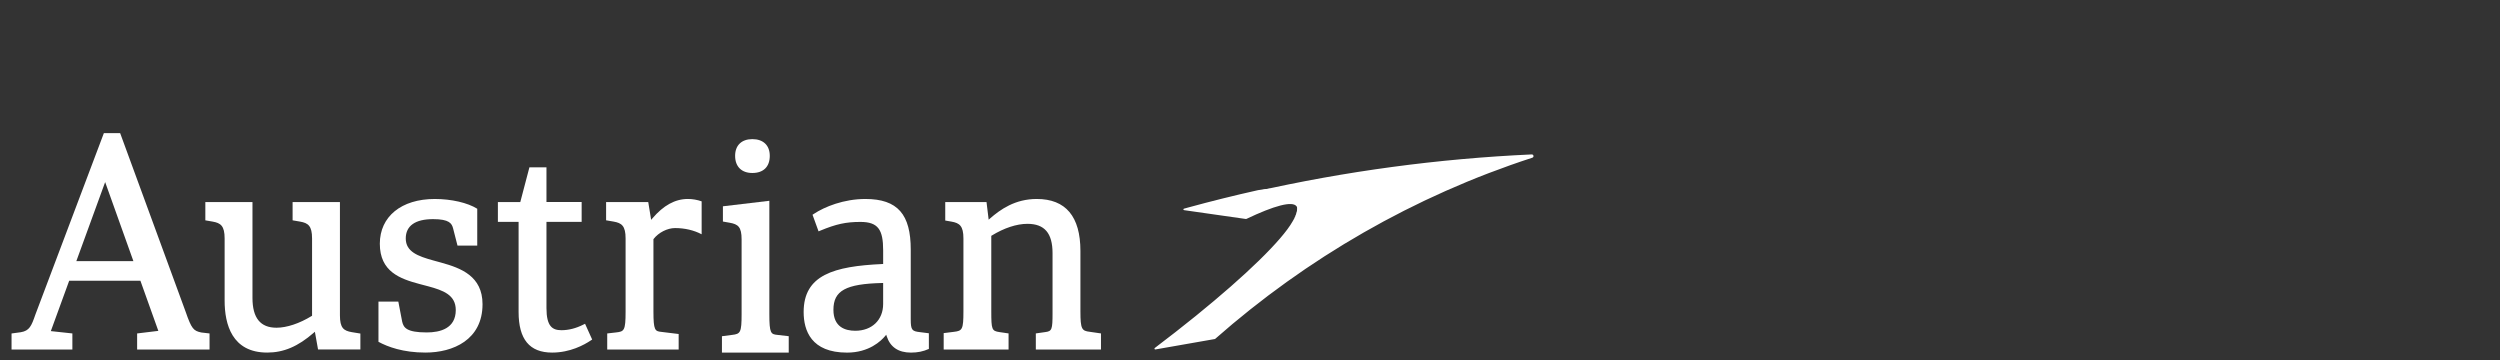 <?xml version="1.0" encoding="utf-8"?>
<!-- Generator: Adobe Illustrator 27.9.1, SVG Export Plug-In . SVG Version: 6.00 Build 0)  -->
<svg version="1.1" id="Ebene_1" xmlns="http://www.w3.org/2000/svg" xmlns:xlink="http://www.w3.org/1999/xlink" x="0px" y="0px"
	 viewBox="0 0 449.732 64.849" style="enable-background:new 0 0 449.732 64.849;" xml:space="preserve">
<rect x="0" y="0" width="449.732" height="64.849" fill="#333333" stroke="none"/>
<style type="text/css">
	.st0{fill-rule:evenodd;clip-rule:evenodd;fill:#FFFFFF;}
</style>
<path class="st0" d="M129.872,63.427h12.015V60.48l-2.049-0.236c-1.163-0.119-1.438-0.275-1.438-3.743v-20.38l-8.353,0.99v2.744
	l1.213,0.213c1.516,0.269,2.149,0.746,2.149,2.985v13.448c0,3.324-0.212,3.57-1.692,3.743l-1.843,0.239L129.872,63.427"/>
<path class="st0" d="M135.342,25.028c-1.938,0-3.099,1.125-3.099,3.006c0,1.934,1.16,3.085,3.099,3.085
	c1.994,0,3.135-1.124,3.135-3.085C138.479,26.151,137.305,25.028,135.342,25.028 M13.733,46.972l5.183-14.215l5.08,14.215H13.733
	L13.733,46.972z M36.196,59.809c-1.366-0.295-1.729-0.622-2.8-3.723L21.614,23.949h-2.929L6.371,56.575
	c-0.717,2.076-1.073,2.928-2.625,3.188L2.077,59.99v2.888H13.02v-2.895l-3.876-0.419l3.301-9.057h12.815l3.223,9.014l-3.816,0.464
	v2.893h13.028v-2.893l-1.496-0.174L36.196,59.809z M109.23,62.878h12.856v-2.793l-3.139-0.384c-1.106-0.114-1.398-0.284-1.398-3.628
	V43.038l0.032-0.051c0.888-1.153,2.475-1.959,3.851-1.959c1.751,0,3.401,0.386,4.789,1.119v-5.925
	c-0.794-0.28-1.629-0.425-2.47-0.429c-2.304,0-4.397,1.149-6.406,3.511l-0.209,0.247l-0.522-3.203h-7.581v3.285l1.35,0.231
	c1.46,0.254,2.156,0.772,2.156,3.034v13.175c0,3.423-0.269,3.565-1.697,3.728l-1.608,0.184v2.893 M104.954,58.387
	c-1.331,0.676-2.66,1.014-3.955,1.014c-1.618,0-2.694-0.676-2.694-3.975V39.917h6.329v-3.574h-6.329v-6.238h-3.069l-1.64,6.242
	h-4.03v3.57h3.725v16.207c0,4.913,1.971,7.303,6.034,7.303c3.235,0,5.76-1.378,6.979-2.201l0.222-0.147l-1.28-2.837L104.954,58.387
	 M64.827,60.002l-1.52-0.247c-1.492-0.251-2.156-0.75-2.156-3.032V36.349h-8.514v3.285l1.343,0.231
	c1.462,0.254,2.158,0.772,2.158,3.034v13.899l-0.069,0.046c-2.182,1.343-4.489,2.111-6.326,2.111c-2.91,0-4.325-1.758-4.325-5.373
	V36.349h-8.479v3.289l1.309,0.226c1.461,0.254,2.16,0.772,2.16,3.034v11.181c0,4.263,1.327,9.347,7.659,9.347
	c2.962,0,5.545-1.099,8.377-3.57l0.2-0.175l0.57,3.184h7.616V60.002 M158.871,54.679c0,2.883-2.016,4.823-5.015,4.823
	c-1.793,0-3.929-0.655-3.929-3.774c0-3.449,2.217-4.663,8.787-4.818l0.157-0.002V54.679L158.871,54.679z M167.095,59.951
	l-1.567-0.197c-1.459-0.169-1.692-0.343-1.692-2.334V44.895c0-6.291-2.321-9.101-8.167-9.101c-3.863,0-7.336,1.395-9.295,2.701
	l-0.207,0.136l1.084,2.987l0.3-0.124c2.871-1.191,4.627-1.573,7.232-1.573c3.19,0,4.09,1.389,4.09,5.125v2.444l-0.145,0.005
	c-8.741,0.396-14.159,1.977-14.159,8.633c0,3.33,1.354,7.303,7.809,7.303c3.953,0,6.12-2.099,6.871-3.004l0.174-0.212l0.083,0.263
	c0.638,1.959,2.104,2.951,4.364,2.951c1.214,0,2.195-0.2,3.227-0.662L167.095,59.951L167.095,59.951z M77.895,46.839
	c-2.701-0.751-4.902-1.549-4.902-3.942c0-2.274,1.701-3.476,4.917-3.476c2.927,0,3.37,0.784,3.598,1.66l0.791,3.097h3.554v-6.625
	c-1.734-1.082-4.65-1.757-7.645-1.757c-6.003,0-9.881,3.16-9.881,8.051c0,5.033,3.651,6.311,7.14,7.245
	c0.239,0.063,1.275,0.334,1.548,0.408c2.748,0.74,4.974,1.568,4.974,4.276c0,3.328-2.834,4.028-5.21,4.028
	c-3.67,0-4.177-0.877-4.43-1.935l-0.693-3.606h-3.574v7.227c1.644,0.896,4.421,1.937,8.446,1.937c4.97,0,10.274-2.288,10.274-8.701
	c0-5.068-3.904-6.495-7.376-7.465C79.16,47.184,78.136,46.906,77.895,46.839 M186.338,62.878h11.72V59.98l-2.003-0.289
	c-1.439-0.172-1.695-0.459-1.695-3.681V45.147c0-6.205-2.645-9.353-7.858-9.353c-3.902,0-6.558,1.892-8.434,3.536l-0.216,0.188
	l-0.386-3.168h-7.424v3.322l1.115,0.194c1.461,0.254,2.156,0.772,2.156,3.034v13.113c0,3.266-0.212,3.504-1.7,3.679l-1.852,0.231
	v2.955h11.673v-2.898l-1.645-0.24c-1.365-0.205-1.464-0.447-1.464-3.728V42.423l0.077-0.044c2.209-1.361,4.488-2.114,6.423-2.114
	c3.083,0,4.52,1.679,4.52,5.278v10.766c0,2.983-0.111,3.274-1.311,3.43l-1.697,0.24L186.338,62.878 M215.13,56.821
	c9.027-7.315,15.473-13.582,17.393-16.98c0.816-1.311,1.076-2.563,0.625-3.585c-0.843-1.901-3.816-2.478-7.482-1.764
	c16.399-3.704,33.094-5.949,49.889-6.712c0.167-0.005,0.307,0.127,0.312,0.293c0.004,0.134-0.08,0.254-0.208,0.297
	c-21.256,6.908-40.605,18.102-57.044,32.581c-0.02,0.018-0.044,0.03-0.069,0.037l-10.7,1.876c-0.15,0.027-0.229-0.168-0.11-0.262
	C210.233,60.715,212.697,58.787,215.13,56.821"/>
<path class="st0" d="M213.697,37.341c-0.237,0.066-0.475,0.129-0.715,0.198c-0.141,0.038-0.129,0.245,0.018,0.265l4.053,0.58
	l7.08,1.012c0.028,0.002,0.056-0.001,0.08-0.013c4.984-2.378,8.306-3.295,9.037-2.257c0.226,0.321,0.186,0.813-0.078,1.453
	c-0.09,0.216-0.207,0.444-0.346,0.694c0.779-1.238,1.028-2.424,0.598-3.39c-0.805-1.798-3.644-2.343-7.157-1.666
	C222.054,35.159,217.862,36.2,213.697,37.341"/>
</svg>
